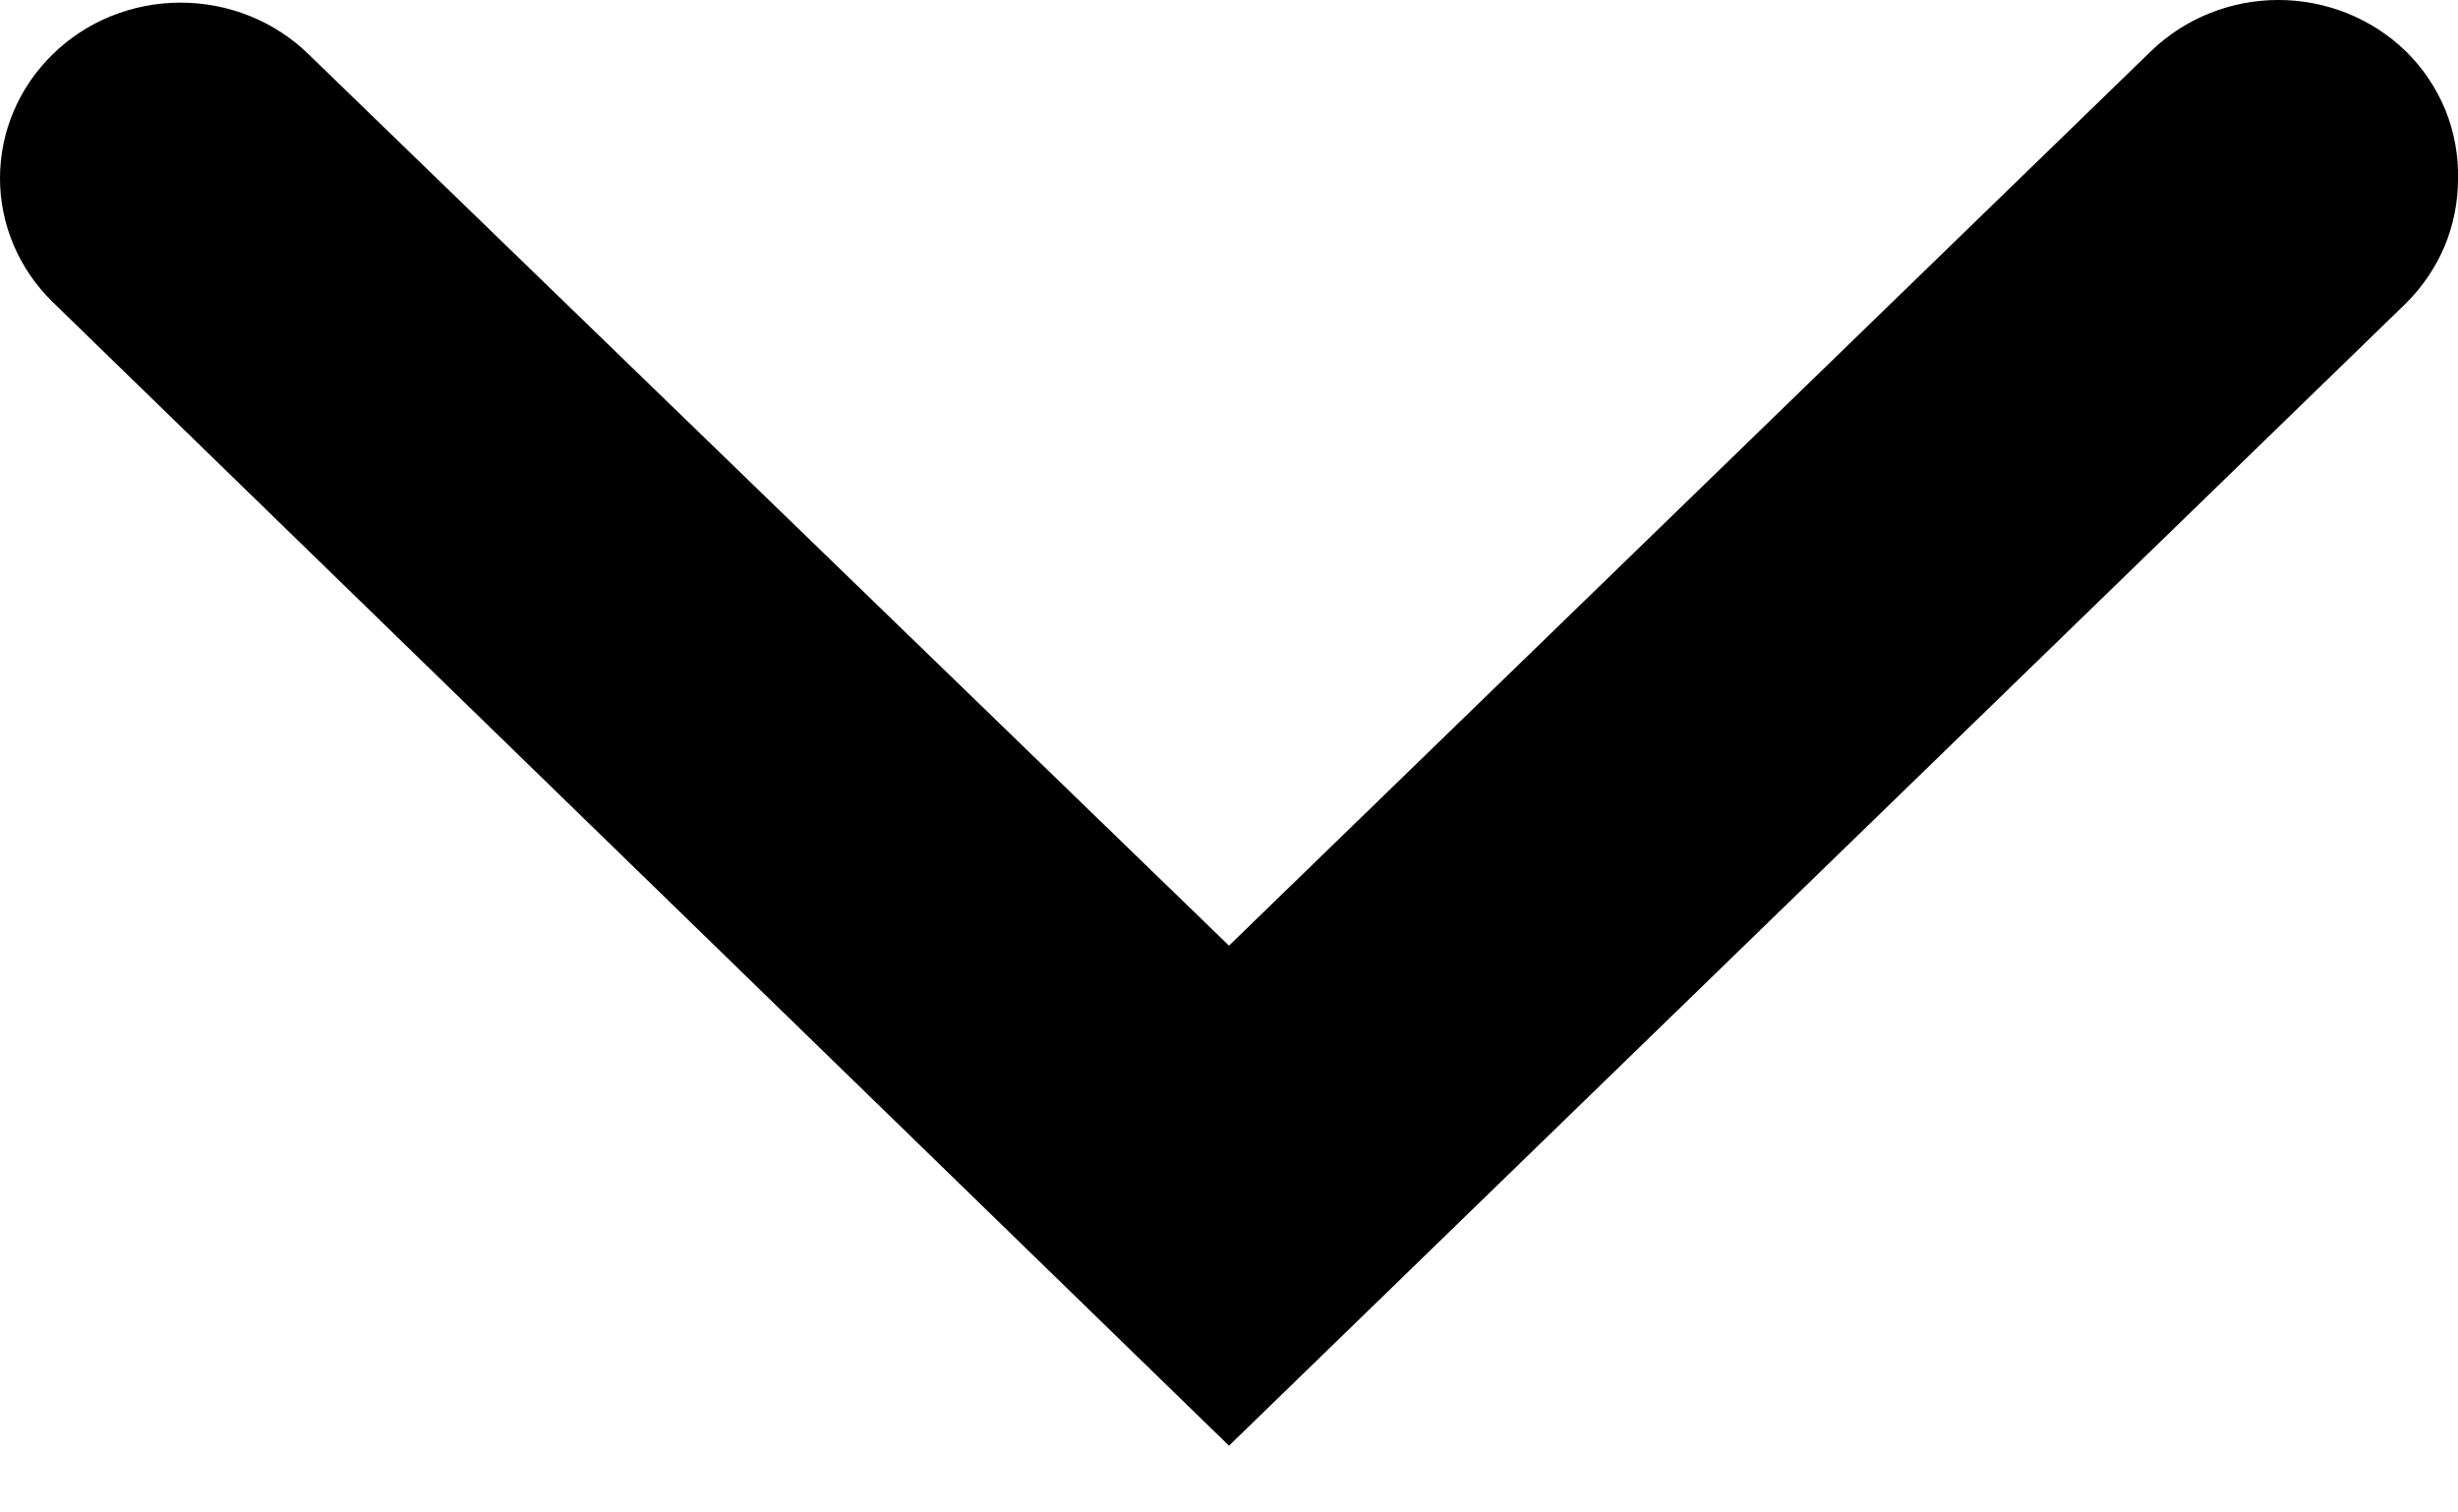 <svg width="13" height="8" viewBox="0 0 13 8" fill="none" xmlns="http://www.w3.org/2000/svg">
<path d="M13 0.947C13 1.069 12.976 1.19 12.929 1.303C12.881 1.416 12.811 1.519 12.723 1.606L6.5 7.647L0.278 1.597C0.1 1.423 7.70264e-08 1.188 7.99498e-08 0.943C8.28732e-08 0.697 0.1 0.462 0.278 0.288C0.366 0.201 0.472 0.132 0.588 0.085C0.704 0.038 0.829 0.014 0.955 0.014C1.081 0.014 1.206 0.038 1.322 0.085C1.439 0.132 1.544 0.201 1.633 0.288L6.5 5.002L11.377 0.27C11.556 0.097 11.798 -8.61668e-05 12.05 -8.61638e-05C12.302 -8.61608e-05 12.544 0.097 12.723 0.27C12.814 0.359 12.885 0.465 12.933 0.581C12.98 0.697 13.003 0.822 13 0.947Z" fill="black"/>
</svg>
